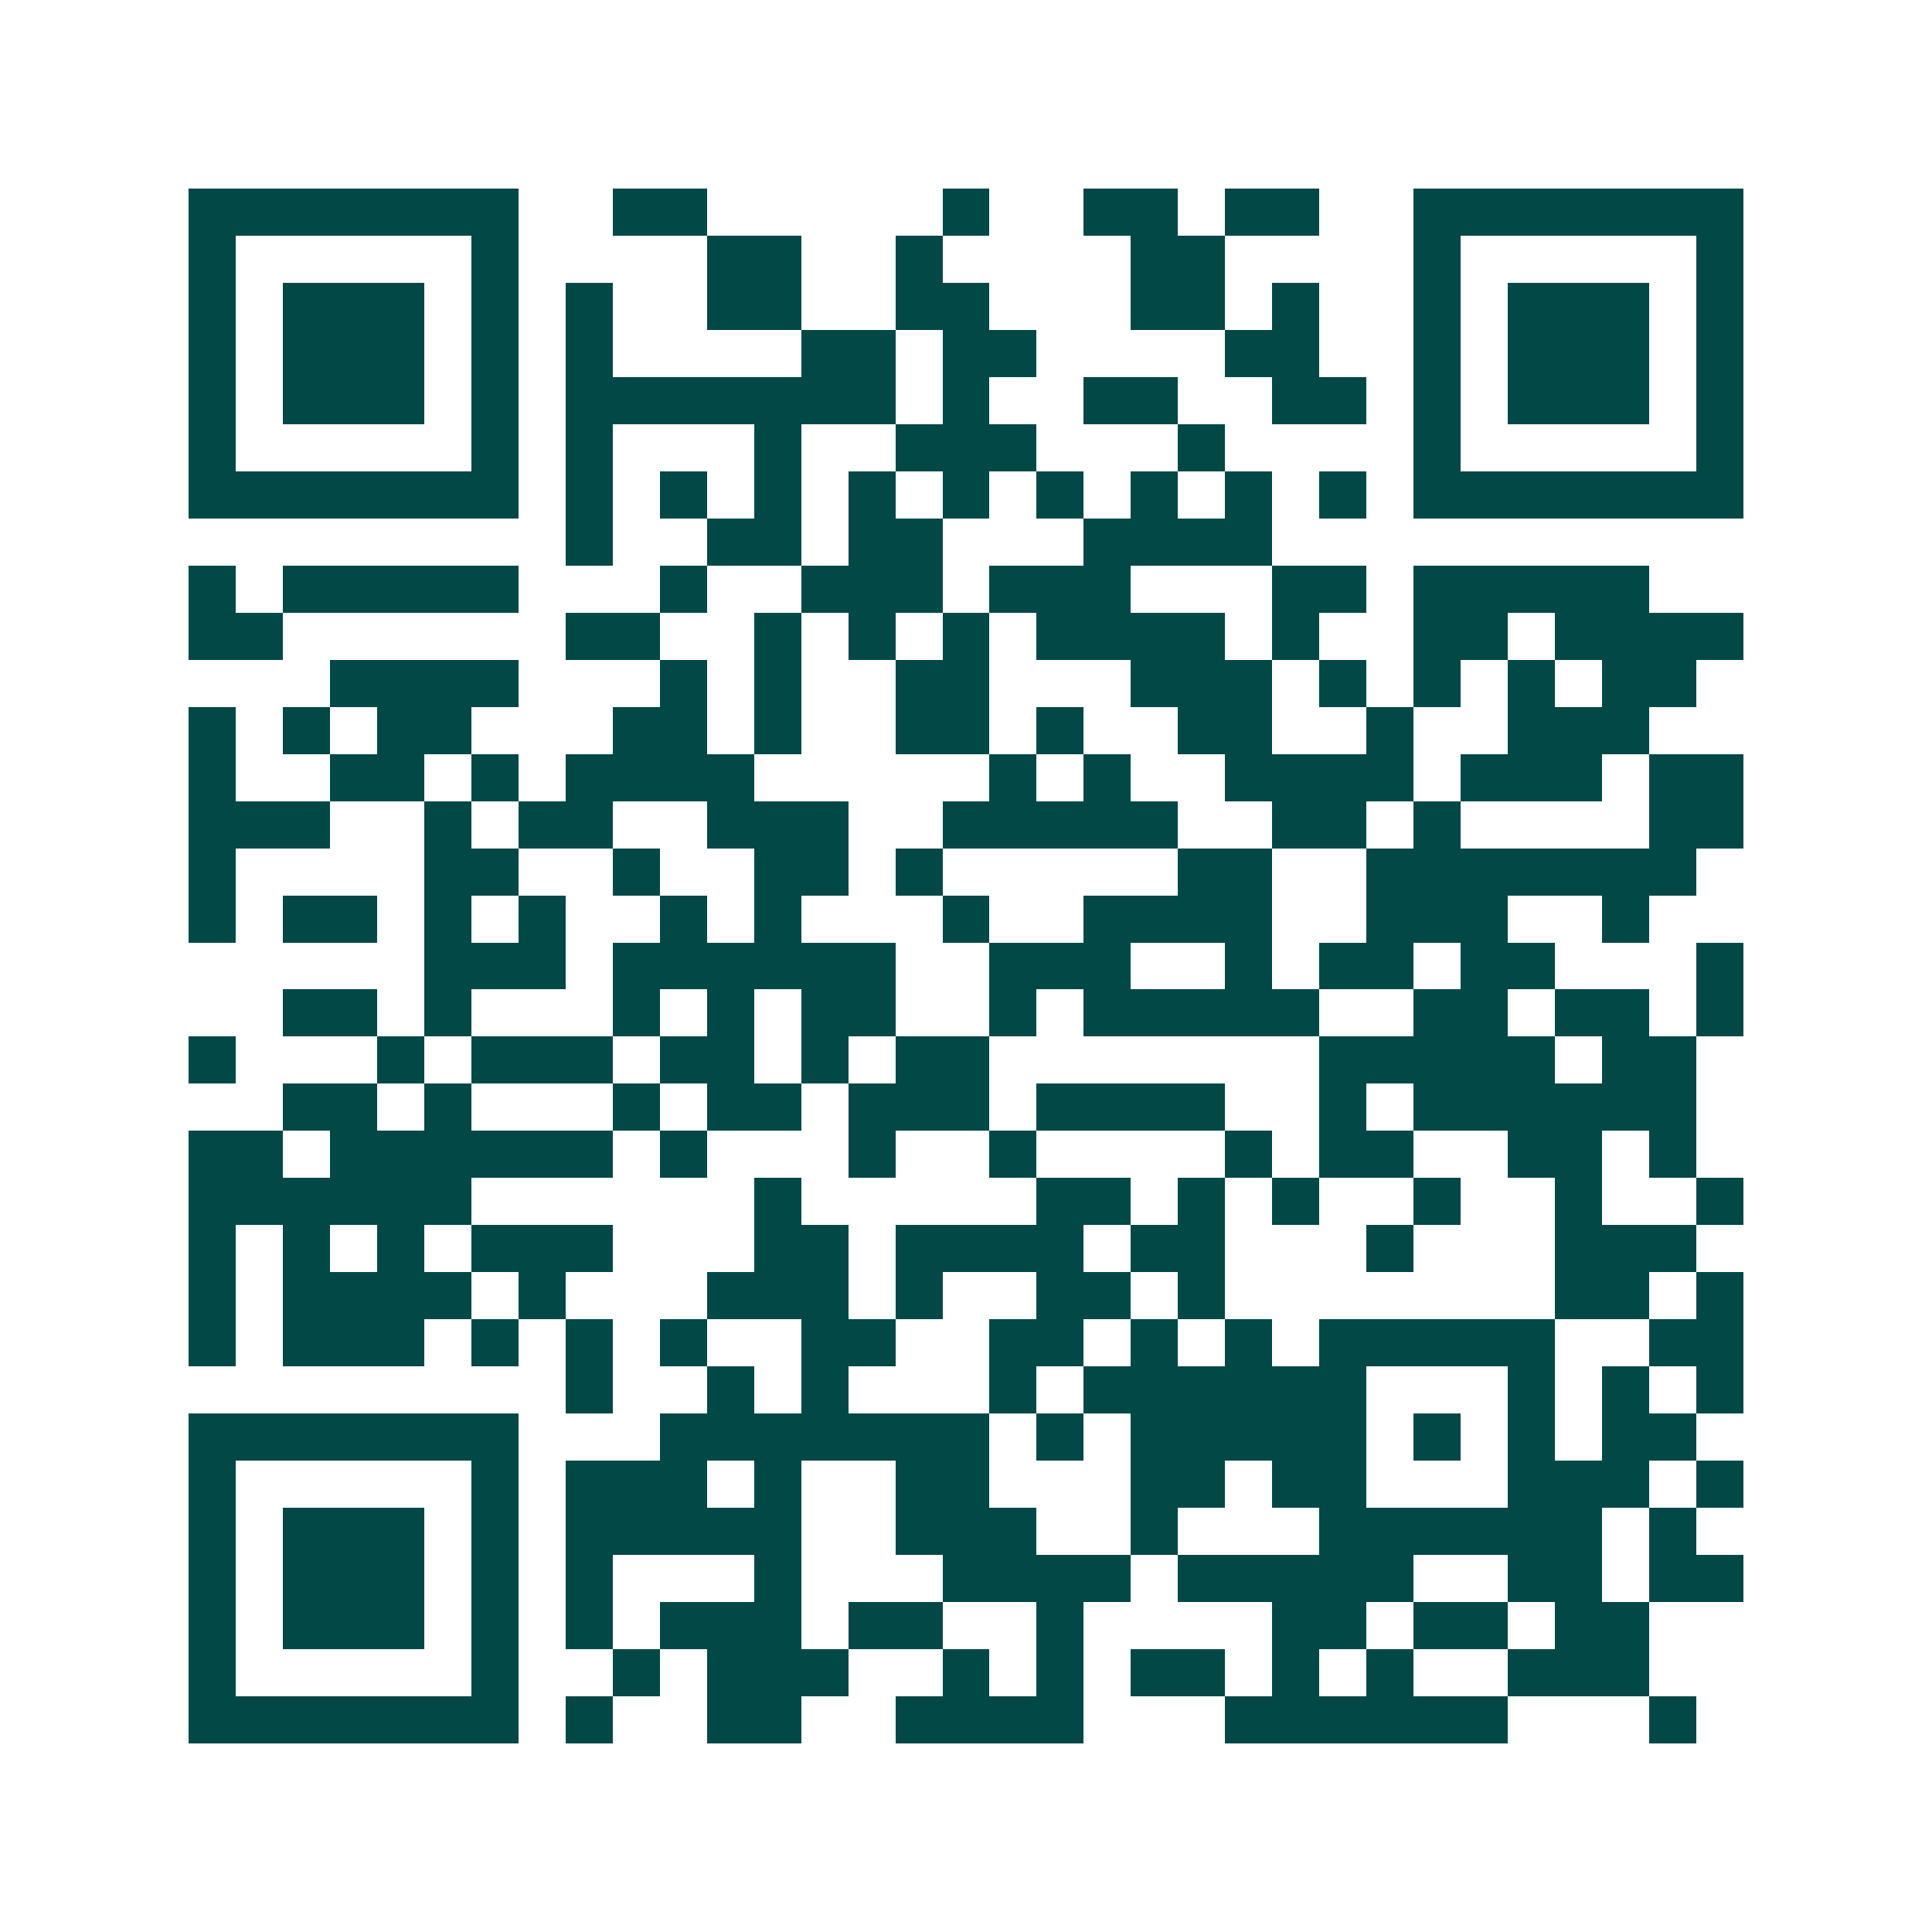 <svg xmlns="http://www.w3.org/2000/svg" width="200" height="200" viewBox="0 0 41 41" shape-rendering="crispEdges"><path fill="#ffffff" d="M0 0h41v41H0z"/><path stroke="#014847" d="M4 4.5h7m2 0h2m5 0h1m2 0h2m1 0h2m2 0h7M4 5.5h1m5 0h1m4 0h2m2 0h1m4 0h2m4 0h1m5 0h1M4 6.5h1m1 0h3m1 0h1m1 0h1m2 0h2m2 0h2m3 0h2m1 0h1m2 0h1m1 0h3m1 0h1M4 7.5h1m1 0h3m1 0h1m1 0h1m4 0h2m1 0h2m4 0h2m2 0h1m1 0h3m1 0h1M4 8.5h1m1 0h3m1 0h1m1 0h7m1 0h1m2 0h2m2 0h2m1 0h1m1 0h3m1 0h1M4 9.5h1m5 0h1m1 0h1m3 0h1m2 0h3m3 0h1m4 0h1m5 0h1M4 10.5h7m1 0h1m1 0h1m1 0h1m1 0h1m1 0h1m1 0h1m1 0h1m1 0h1m1 0h1m1 0h7M12 11.5h1m2 0h2m1 0h2m3 0h4M4 12.5h1m1 0h5m3 0h1m2 0h3m1 0h3m3 0h2m1 0h5M4 13.5h2m6 0h2m2 0h1m1 0h1m1 0h1m1 0h4m1 0h1m2 0h2m1 0h4M7 14.5h4m3 0h1m1 0h1m2 0h2m3 0h3m1 0h1m1 0h1m1 0h1m1 0h2M4 15.5h1m1 0h1m1 0h2m3 0h2m1 0h1m2 0h2m1 0h1m2 0h2m2 0h1m2 0h3M4 16.5h1m2 0h2m1 0h1m1 0h4m5 0h1m1 0h1m2 0h4m1 0h3m1 0h2M4 17.5h3m2 0h1m1 0h2m2 0h3m2 0h5m2 0h2m1 0h1m4 0h2M4 18.5h1m4 0h2m2 0h1m2 0h2m1 0h1m5 0h2m2 0h7M4 19.5h1m1 0h2m1 0h1m1 0h1m2 0h1m1 0h1m3 0h1m2 0h4m2 0h3m2 0h1M9 20.5h3m1 0h6m2 0h3m2 0h1m1 0h2m1 0h2m3 0h1M6 21.5h2m1 0h1m3 0h1m1 0h1m1 0h2m2 0h1m1 0h5m2 0h2m1 0h2m1 0h1M4 22.5h1m3 0h1m1 0h3m1 0h2m1 0h1m1 0h2m7 0h5m1 0h2M6 23.5h2m1 0h1m3 0h1m1 0h2m1 0h3m1 0h4m2 0h1m1 0h6M4 24.5h2m1 0h6m1 0h1m3 0h1m2 0h1m4 0h1m1 0h2m2 0h2m1 0h1M4 25.5h6m6 0h1m5 0h2m1 0h1m1 0h1m2 0h1m2 0h1m2 0h1M4 26.5h1m1 0h1m1 0h1m1 0h3m3 0h2m1 0h4m1 0h2m3 0h1m3 0h3M4 27.5h1m1 0h4m1 0h1m3 0h3m1 0h1m2 0h2m1 0h1m7 0h2m1 0h1M4 28.5h1m1 0h3m1 0h1m1 0h1m1 0h1m2 0h2m2 0h2m1 0h1m1 0h1m1 0h5m2 0h2M12 29.5h1m2 0h1m1 0h1m3 0h1m1 0h6m3 0h1m1 0h1m1 0h1M4 30.5h7m3 0h7m1 0h1m1 0h5m1 0h1m1 0h1m1 0h2M4 31.5h1m5 0h1m1 0h3m1 0h1m2 0h2m3 0h2m1 0h2m3 0h3m1 0h1M4 32.5h1m1 0h3m1 0h1m1 0h5m2 0h3m2 0h1m3 0h6m1 0h1M4 33.5h1m1 0h3m1 0h1m1 0h1m3 0h1m3 0h4m1 0h5m2 0h2m1 0h2M4 34.5h1m1 0h3m1 0h1m1 0h1m1 0h3m1 0h2m2 0h1m4 0h2m1 0h2m1 0h2M4 35.5h1m5 0h1m2 0h1m1 0h3m2 0h1m1 0h1m1 0h2m1 0h1m1 0h1m2 0h3M4 36.5h7m1 0h1m2 0h2m2 0h4m3 0h6m3 0h1"/></svg>
